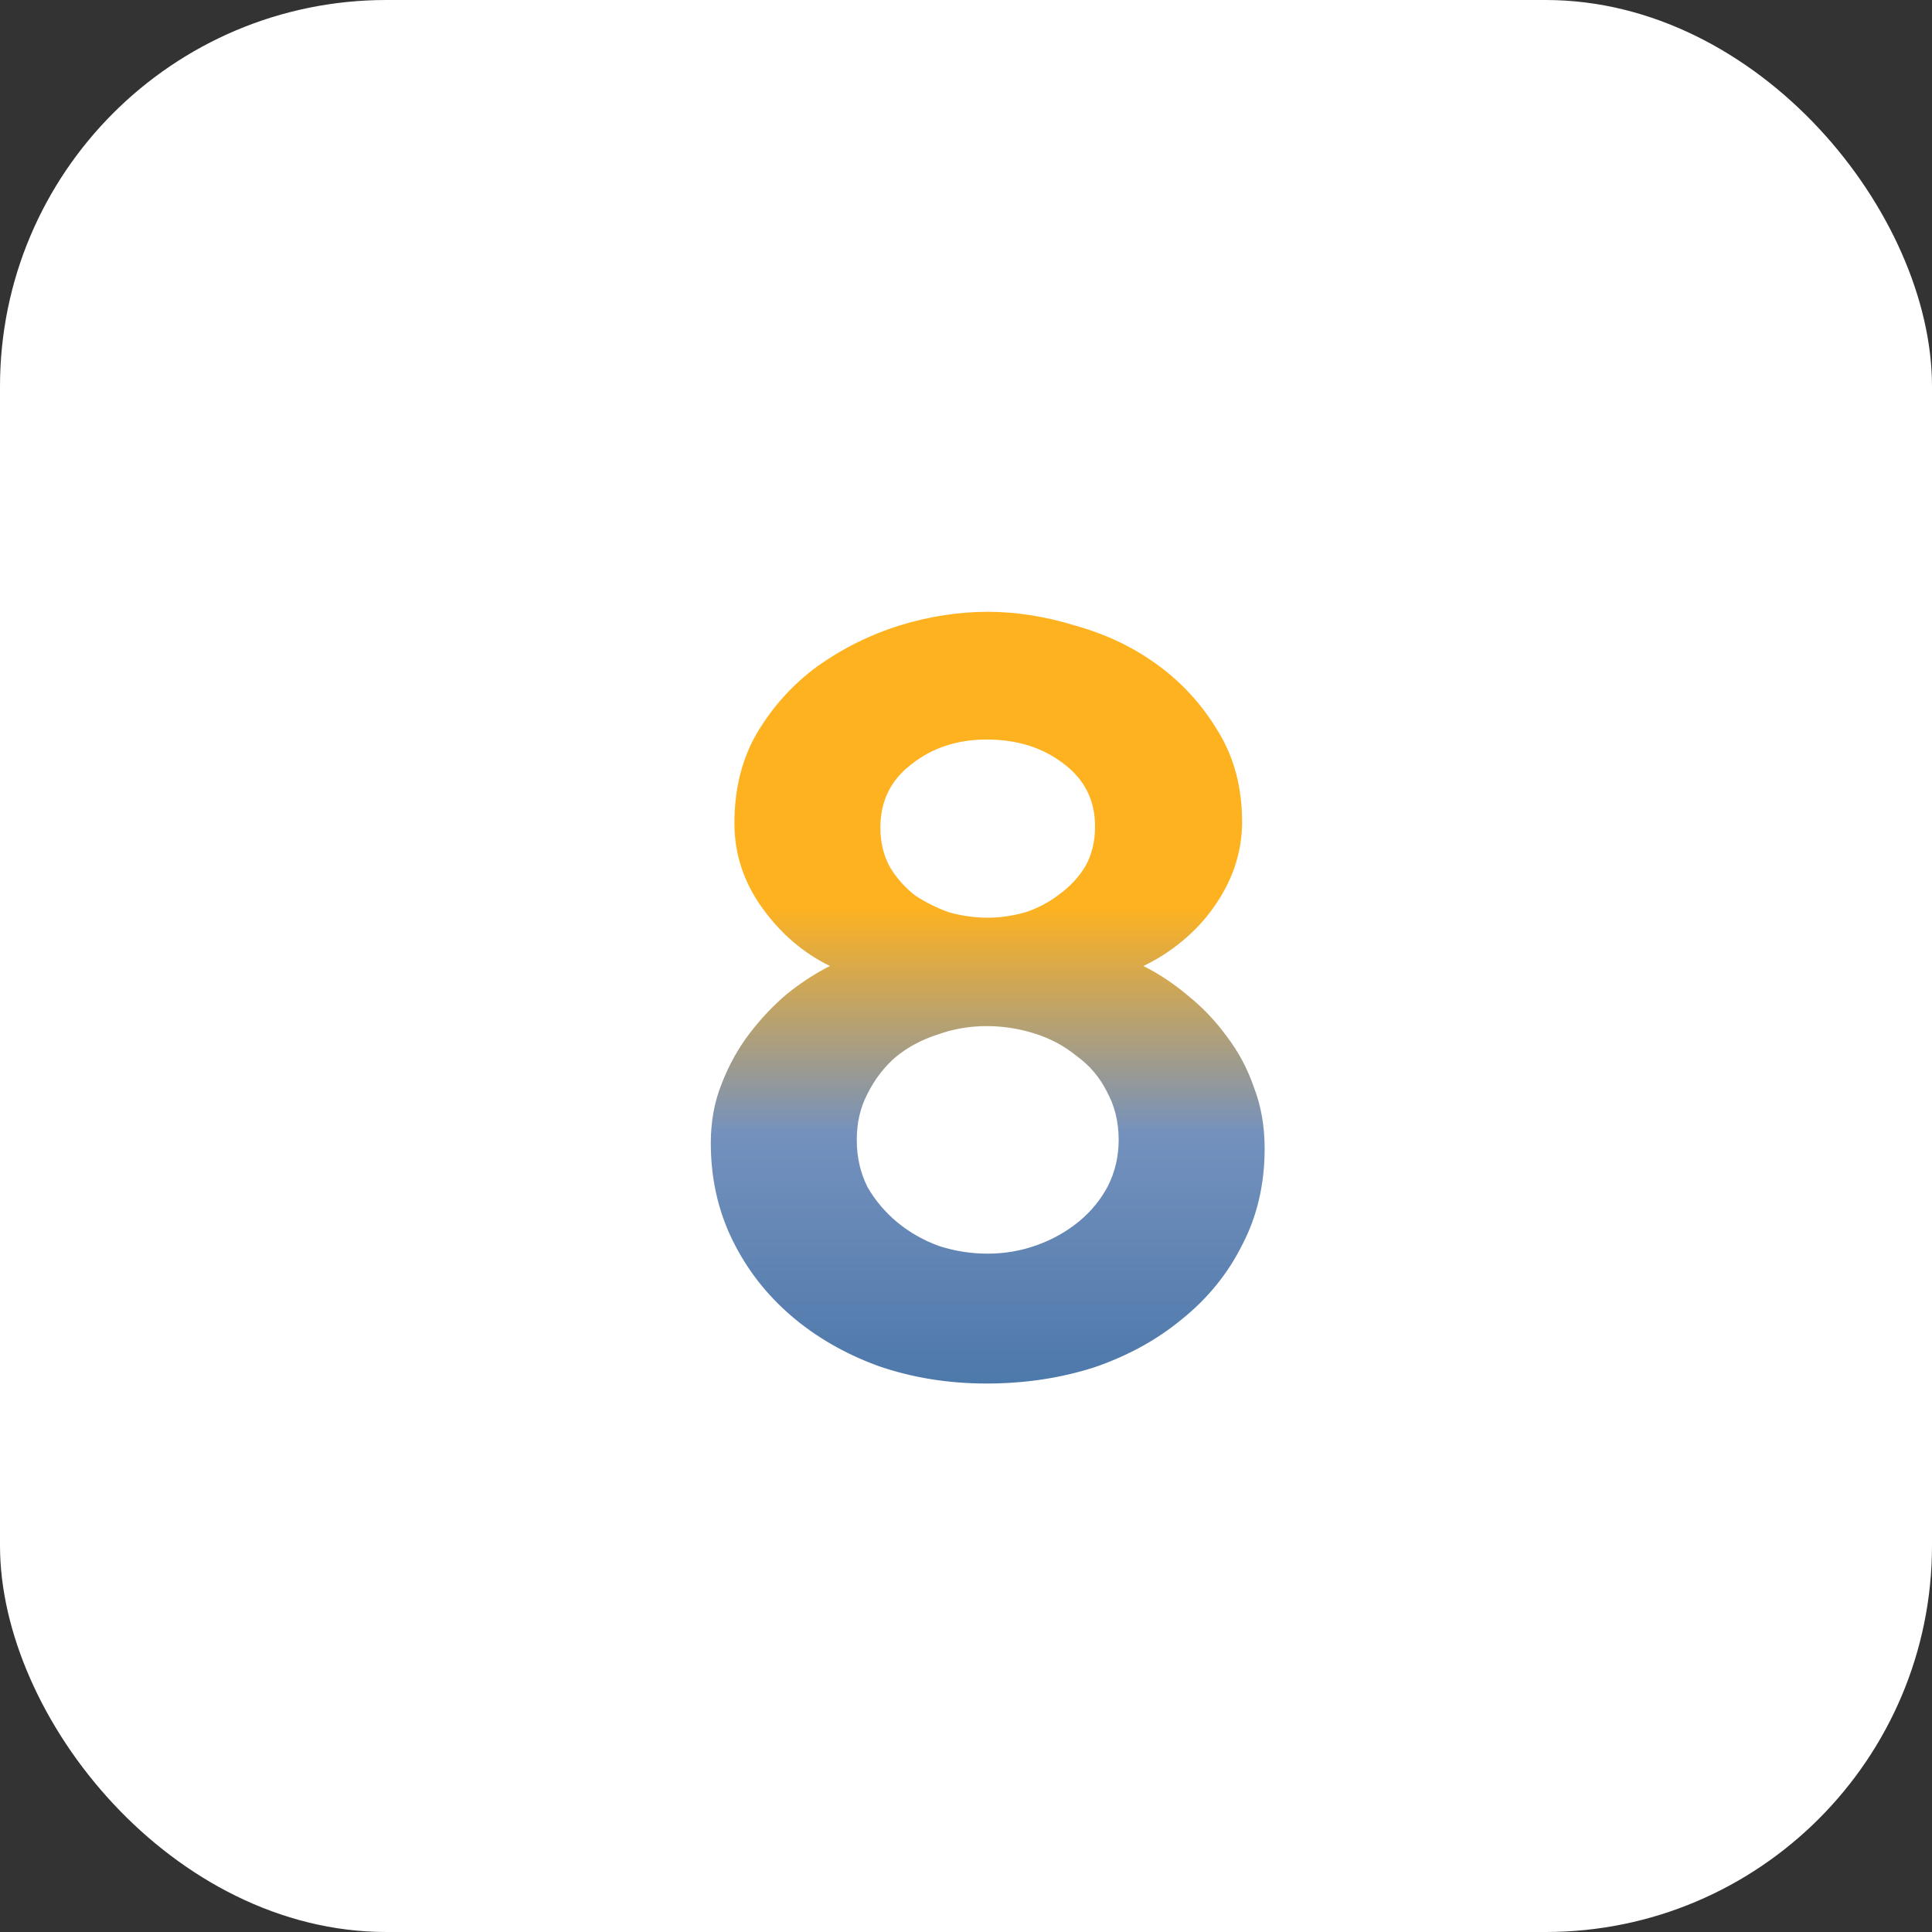<svg width="45" height="45" viewBox="0 0 45 45" fill="none" xmlns="http://www.w3.org/2000/svg">
<rect x="0" y="0" width="45" height="45" fill="#333333" stroke="none"/>
<rect width="45" height="45" rx="9" fill="white"/>
<path d="M29.456 26.75C29.456 27.583 29.281 28.333 28.931 29C28.598 29.667 28.131 30.242 27.531 30.725C26.948 31.208 26.264 31.583 25.481 31.85C24.698 32.1 23.864 32.225 22.981 32.225C22.098 32.225 21.264 32.092 20.481 31.825C19.698 31.542 19.014 31.15 18.431 30.65C17.848 30.15 17.389 29.558 17.056 28.875C16.723 28.192 16.556 27.442 16.556 26.625C16.556 26.125 16.639 25.667 16.806 25.25C16.973 24.817 17.189 24.425 17.456 24.075C17.723 23.725 18.014 23.417 18.331 23.15C18.664 22.883 18.998 22.667 19.331 22.5C18.714 22.2 18.189 21.75 17.756 21.15C17.323 20.55 17.106 19.892 17.106 19.175C17.106 18.375 17.281 17.675 17.631 17.075C17.998 16.458 18.464 15.942 19.031 15.525C19.614 15.108 20.248 14.792 20.931 14.575C21.631 14.358 22.323 14.25 23.006 14.25C23.673 14.25 24.356 14.358 25.056 14.575C25.773 14.775 26.414 15.083 26.981 15.5C27.548 15.917 28.014 16.433 28.381 17.05C28.748 17.65 28.931 18.35 28.931 19.15C28.931 19.5 28.873 19.85 28.756 20.2C28.639 20.533 28.473 20.85 28.256 21.15C28.056 21.433 27.814 21.692 27.531 21.925C27.248 22.158 26.948 22.35 26.631 22.5C26.998 22.683 27.348 22.917 27.681 23.2C28.014 23.467 28.314 23.783 28.581 24.15C28.848 24.5 29.056 24.892 29.206 25.325C29.373 25.758 29.456 26.233 29.456 26.75ZM26.056 26.55C26.056 26.133 25.964 25.758 25.781 25.425C25.614 25.092 25.381 24.817 25.081 24.6C24.798 24.367 24.473 24.192 24.106 24.075C23.739 23.958 23.364 23.9 22.981 23.9C22.581 23.9 22.198 23.967 21.831 24.1C21.464 24.217 21.139 24.392 20.856 24.625C20.589 24.858 20.373 25.142 20.206 25.475C20.039 25.792 19.956 26.15 19.956 26.55C19.956 26.95 20.039 27.317 20.206 27.65C20.389 27.967 20.623 28.242 20.906 28.475C21.189 28.708 21.514 28.892 21.881 29.025C22.248 29.142 22.623 29.2 23.006 29.2C23.406 29.2 23.789 29.133 24.156 29C24.523 28.867 24.848 28.683 25.131 28.45C25.414 28.217 25.639 27.942 25.806 27.625C25.973 27.292 26.056 26.933 26.056 26.55ZM20.506 19.275C20.506 19.625 20.581 19.933 20.731 20.2C20.881 20.45 21.073 20.667 21.306 20.85C21.556 21.017 21.823 21.15 22.106 21.25C22.406 21.333 22.706 21.375 23.006 21.375C23.289 21.375 23.581 21.333 23.881 21.25C24.181 21.15 24.448 21.008 24.681 20.825C24.931 20.642 25.131 20.425 25.281 20.175C25.431 19.908 25.506 19.6 25.506 19.25C25.506 18.633 25.256 18.142 24.756 17.775C24.273 17.408 23.681 17.225 22.981 17.225C22.298 17.225 21.714 17.417 21.231 17.8C20.748 18.167 20.506 18.658 20.506 19.275Z" fill="url(#paint0_linear_102_1424)"/>
<defs>
<linearGradient id="paint0_linear_102_1424" x1="23" y1="6" x2="23" y2="41" gradientUnits="userSpaceOnUse">
<stop offset="0.432" stop-color="#FEB220"/>
<stop offset="0.583" stop-color="#7491BD"/>
<stop offset="1" stop-color="#12538E"/>
</linearGradient>
</defs>
</svg>
